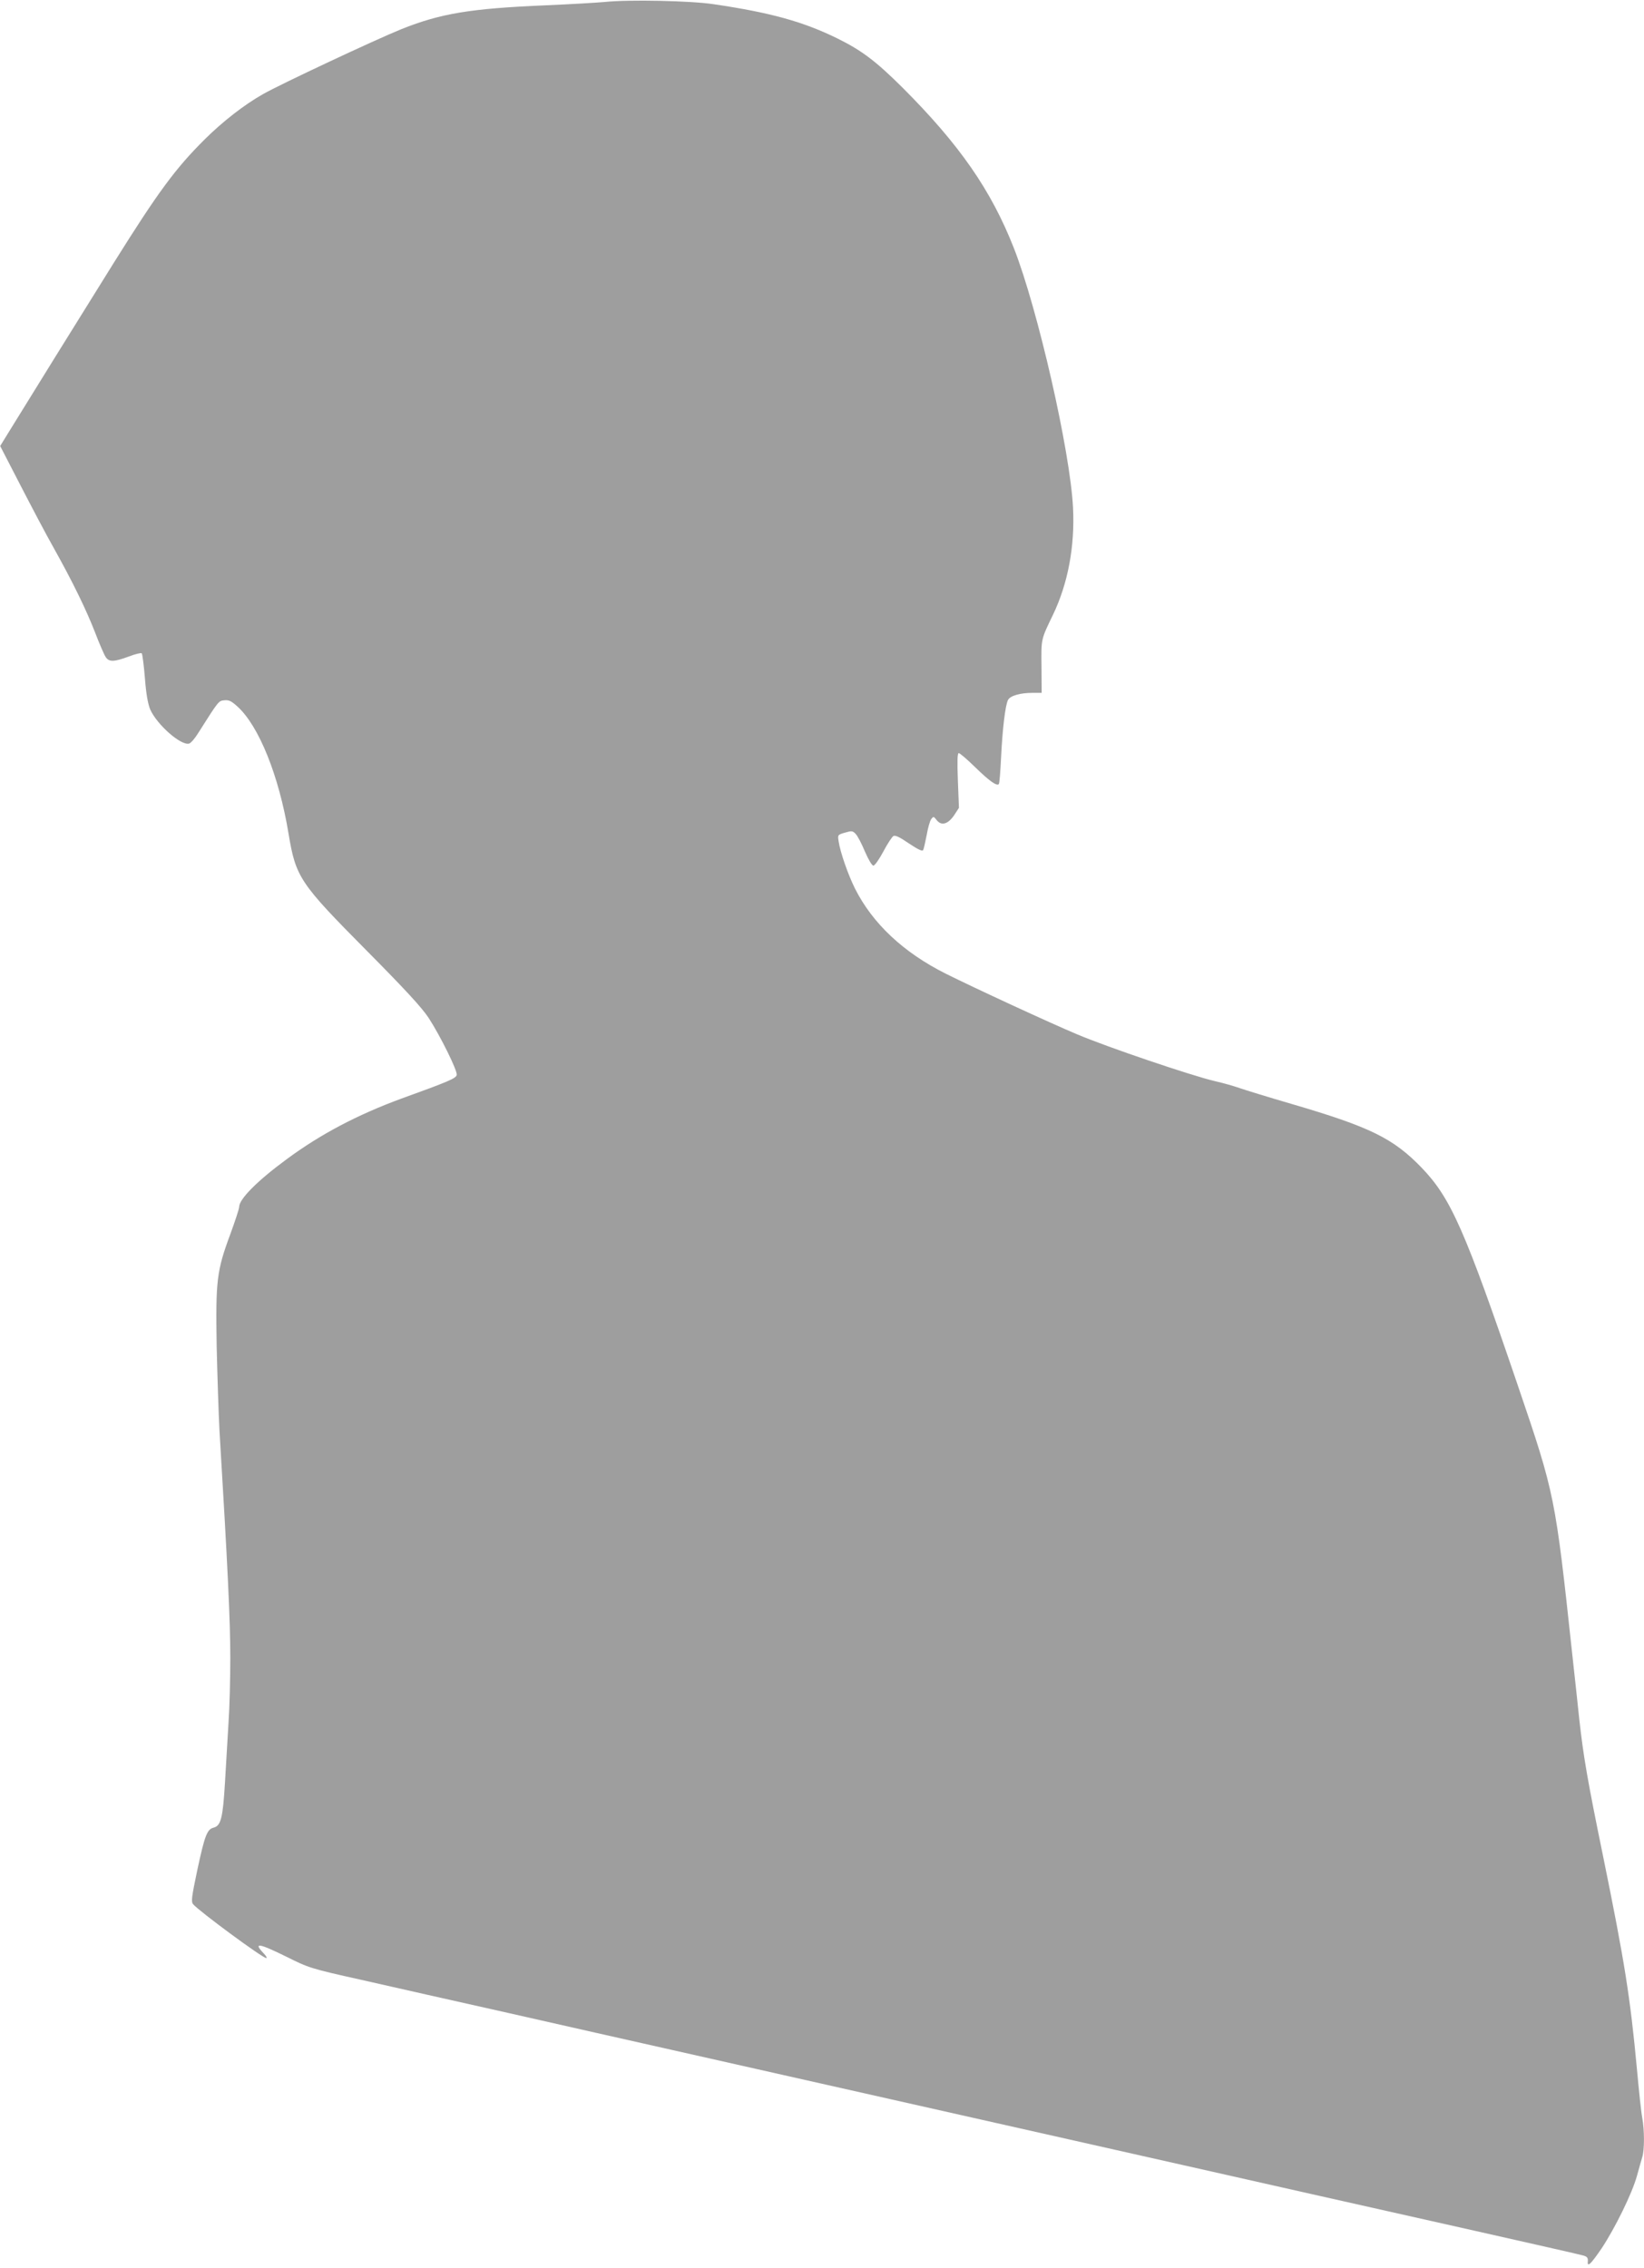 <?xml version="1.0" standalone="no"?>
<!DOCTYPE svg PUBLIC "-//W3C//DTD SVG 20010904//EN"
 "http://www.w3.org/TR/2001/REC-SVG-20010904/DTD/svg10.dtd">
<svg version="1.0" xmlns="http://www.w3.org/2000/svg"
 width="928pt" height="1280pt" viewBox="0 0 928 1280"
 preserveAspectRatio="xMidYMid meet">
<g transform="translate(0,1280) scale(0.1,-0.1)"
fill="#9e9e9e" stroke="none">
<path d="M3415 12789 c-44 -4 -195 -13 -335 -19 -426 -18 -592 -46 -813 -134
-144 -58 -686 -312 -782 -367 -108 -61 -228 -155 -329 -255 -168 -167 -265
-300 -513 -696 -186 -298 -500 -804 -589 -949 l-53 -86 113 -219 c62 -120 146
-280 188 -354 109 -195 184 -349 235 -480 24 -63 51 -125 59 -137 19 -30 47
-29 131 2 36 14 70 22 73 18 4 -5 12 -67 18 -140 7 -91 17 -145 30 -177 39
-87 175 -206 220 -192 10 3 34 31 52 61 116 183 114 180 147 183 25 3 40 -5
72 -34 122 -109 236 -392 290 -720 41 -245 62 -277 441 -659 220 -222 311
-321 350 -380 66 -102 163 -298 158 -321 -3 -19 -44 -37 -313 -134 -247 -91
-455 -200 -647 -342 -166 -122 -268 -225 -268 -269 0 -11 -23 -80 -50 -154
-77 -207 -83 -262 -77 -630 4 -170 11 -386 16 -480 46 -761 61 -1070 61 -1280
0 -115 -4 -280 -10 -365 -5 -85 -14 -238 -20 -339 -12 -201 -23 -244 -64 -255
-37 -9 -50 -43 -92 -238 -32 -153 -36 -179 -24 -194 33 -39 392 -304 413 -304
6 0 -1 13 -16 28 -59 62 -25 56 131 -21 124 -62 134 -66 422 -130 162 -37 536
-121 830 -187 294 -67 713 -161 930 -210 217 -49 555 -125 750 -169 829 -187
1810 -408 2140 -482 195 -44 513 -116 705 -159 193 -43 611 -137 930 -209 319
-72 594 -134 610 -139 23 -6 29 -13 28 -30 -5 -41 15 -22 78 70 76 115 171
308 199 408 11 41 25 89 30 106 13 40 13 153 0 223 -6 31 -19 155 -30 276 -38
407 -69 602 -191 1200 -89 433 -111 564 -134 770 -8 77 -26 244 -40 370 -96
891 -98 902 -305 1510 -301 884 -380 1063 -544 1234 -161 167 -291 231 -735
361 -134 39 -266 80 -295 90 -28 10 -90 28 -139 39 -132 31 -602 190 -777 264
-146 61 -579 261 -741 342 -240 120 -414 284 -513 481 -38 76 -83 204 -92 265
-6 37 -6 38 35 50 38 11 44 11 61 -7 10 -10 34 -55 52 -99 20 -46 40 -80 48
-80 8 0 33 36 56 79 23 44 49 83 57 88 11 6 37 -7 88 -42 51 -34 76 -46 80
-37 4 7 12 45 20 85 7 40 18 80 26 90 12 16 14 15 31 -7 27 -33 64 -22 99 30
l26 40 -6 154 c-4 107 -3 155 5 155 6 0 47 -35 92 -79 81 -79 122 -108 134
-96 4 3 9 72 13 153 8 163 24 293 39 322 13 24 69 40 138 40 l52 0 -1 148 c-2
159 -3 152 65 293 84 175 124 385 113 604 -16 319 -199 1121 -334 1465 -128
326 -306 583 -628 905 -151 150 -230 210 -370 279 -192 94 -376 145 -695 192
-129 20 -483 27 -615 13z"/>
</g>
</svg>
